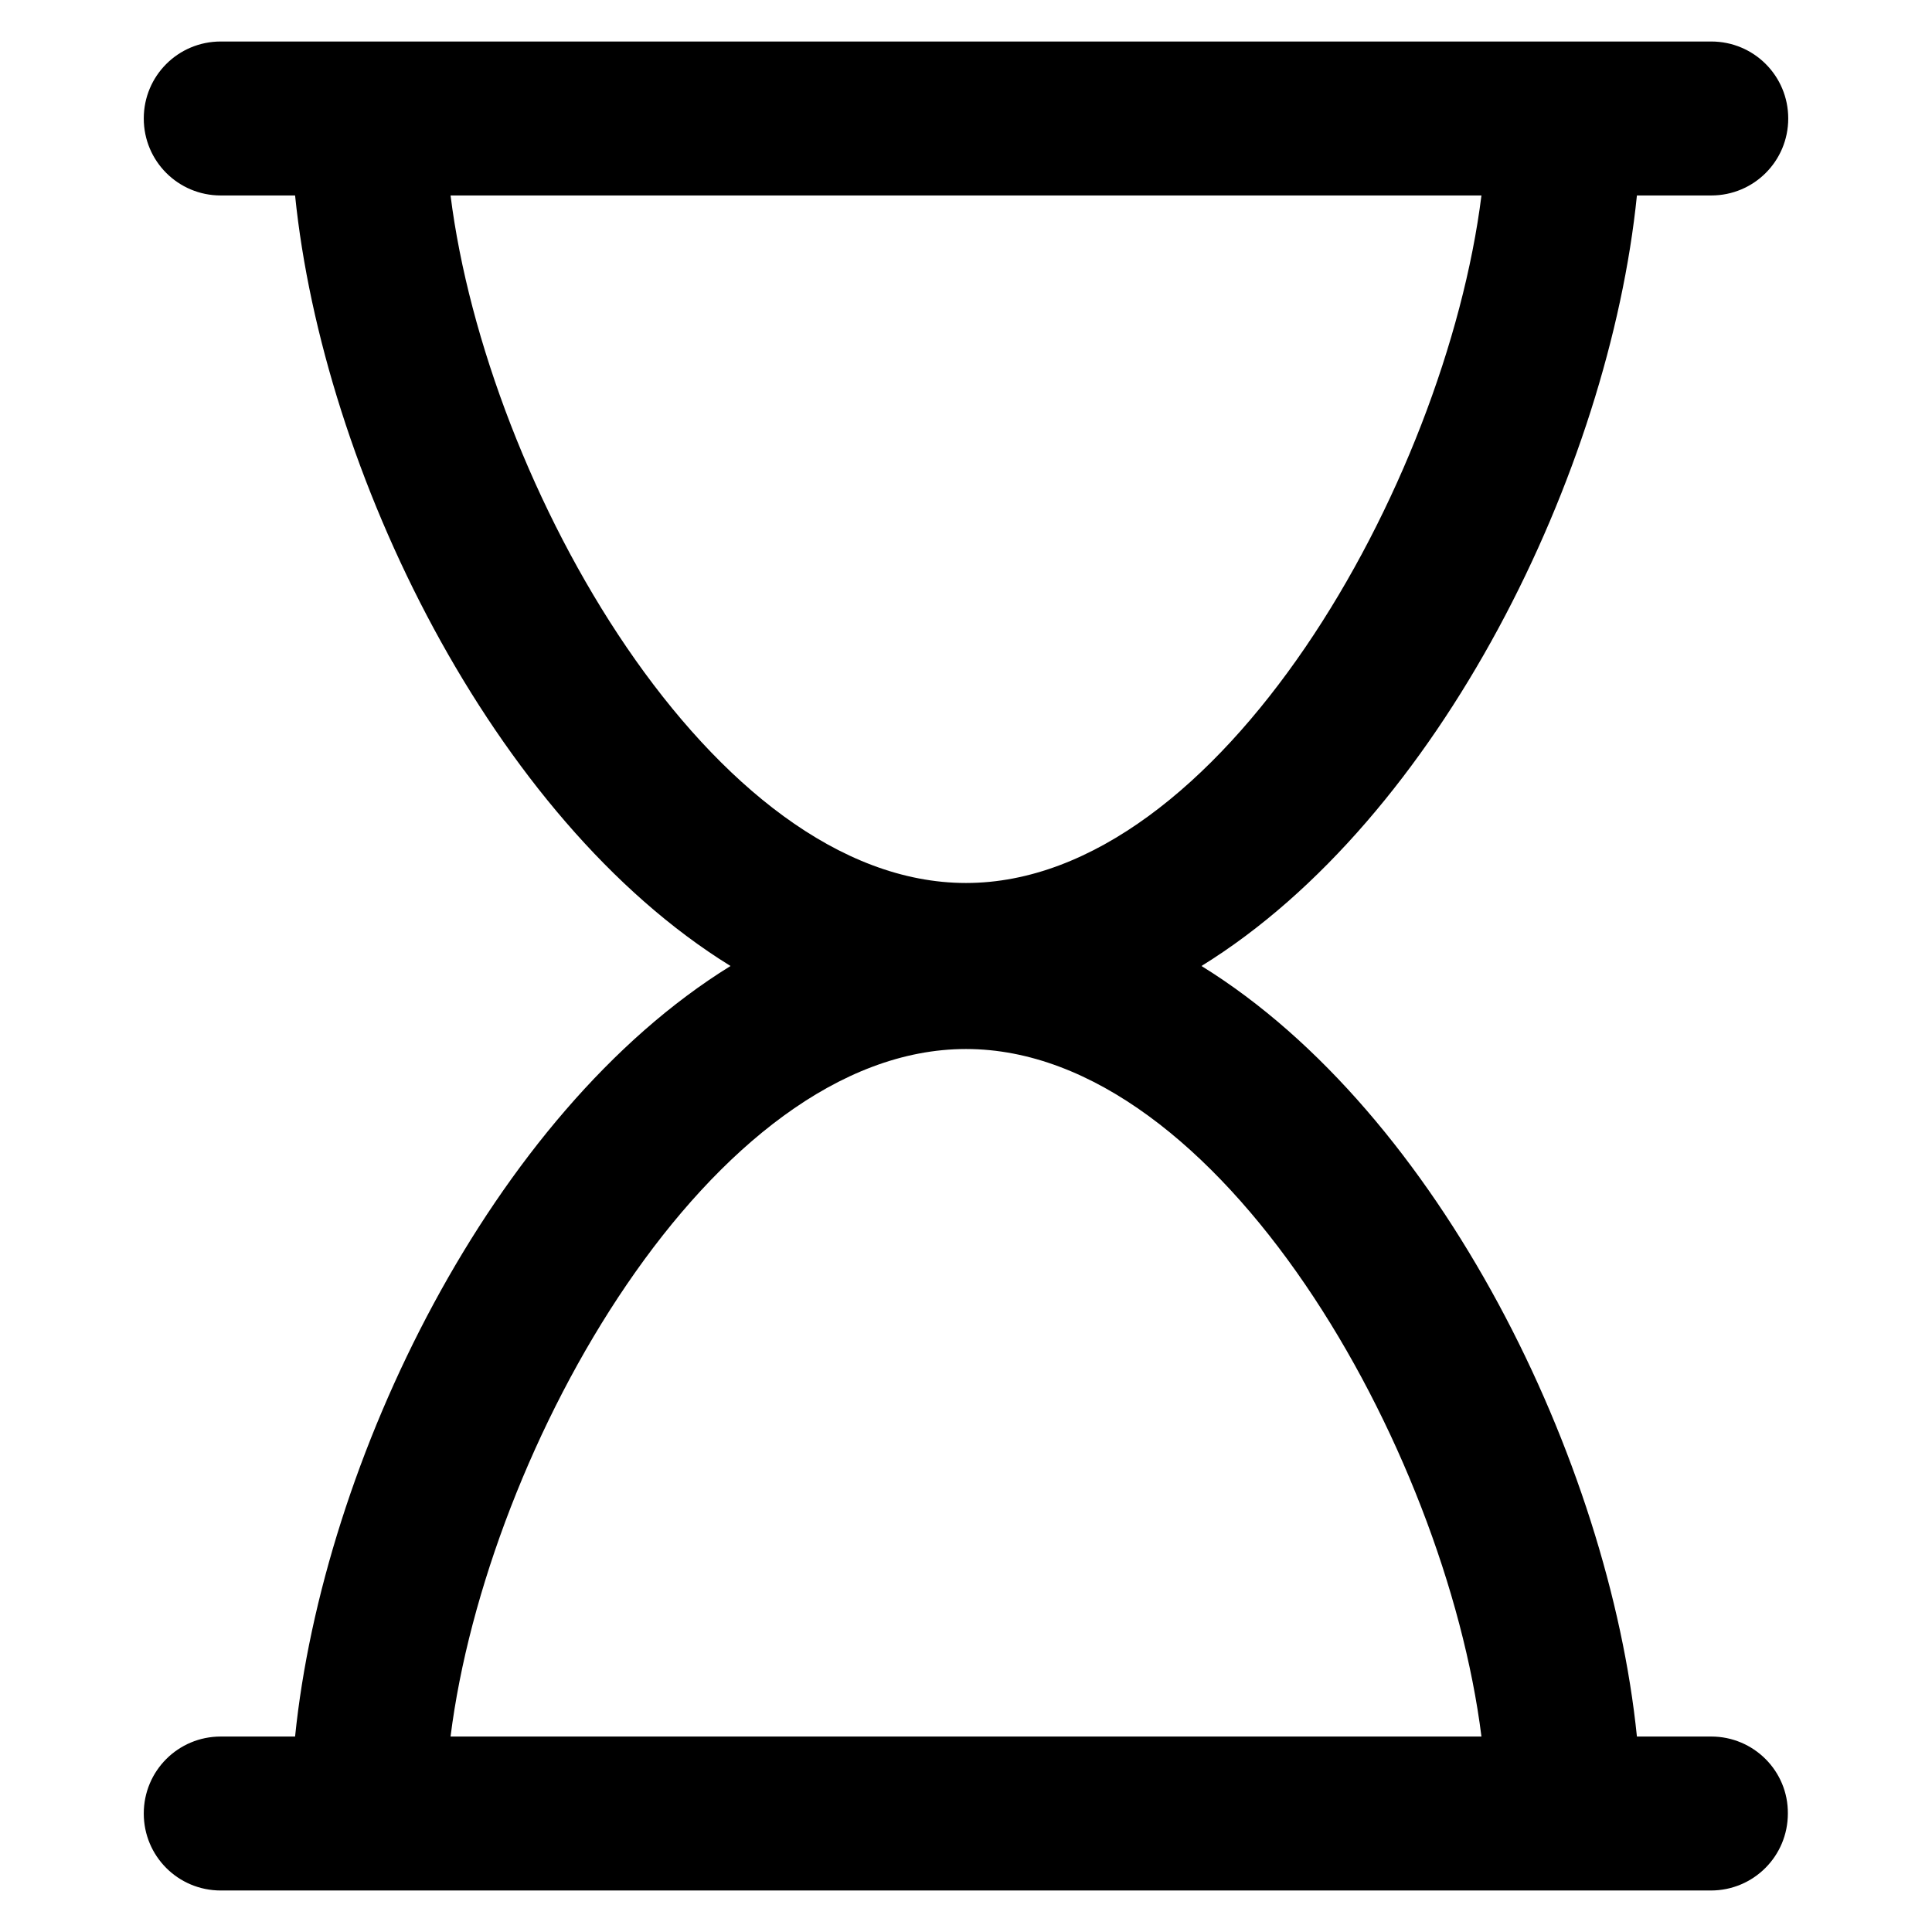 <?xml version='1.0' encoding='utf-8'?>
<!DOCTYPE svg PUBLIC '-//W3C//DTD SVG 1.1//EN' 'http://www.w3.org/Graphics/SVG/1.1/DTD/svg11.dtd'>
<!-- Uploaded to: SVG Repo, www.svgrepo.com, Generator: SVG Repo Mixer Tools -->
<svg fill="#000000" height="800px" width="800px" version="1.1" xmlns="http://www.w3.org/2000/svg" viewBox="0 0 512 512" xmlns:xlink="http://www.w3.org/1999/xlink" enable-background="new 0 0 512 512">
  <g>
    <path d="m453.5,460.2h-19.7c-7.4-72.8-52.1-165.1-115.4-204.2 63.3-39.1 108-131.3 115.4-204.2h19.7c11.3,0 20.4-9.1 20.4-20.4 0-11.3-9.1-20.4-20.4-20.4h-395c-11.3,0-20.4,9.1-20.4,20.4 0,11.3 9.1,20.4 20.4,20.4h19.7c7.4,72.8 52.1,165.1 115.4,204.2-63.3,39.1-108,131.4-115.4,204.2h-19.7c-11.3,0-20.4,9.1-20.4,20.4 0,11.3 9.1,20.4 20.4,20.4h394.9c11.3,0 20.4-9.1 20.4-20.4 0.1-11.3-9.1-20.4-20.3-20.4zm-334.1-408.4h273.2c-9.6,76.5-69.4,182.2-136.6,182.2-67.2,0-127-105.7-136.6-182.2zm136.6,226.2c67.2,0 127,105.7 136.6,182.2h-273.2c9.6-76.5 69.4-182.2 136.6-182.2z"/>
  </g>
</svg>